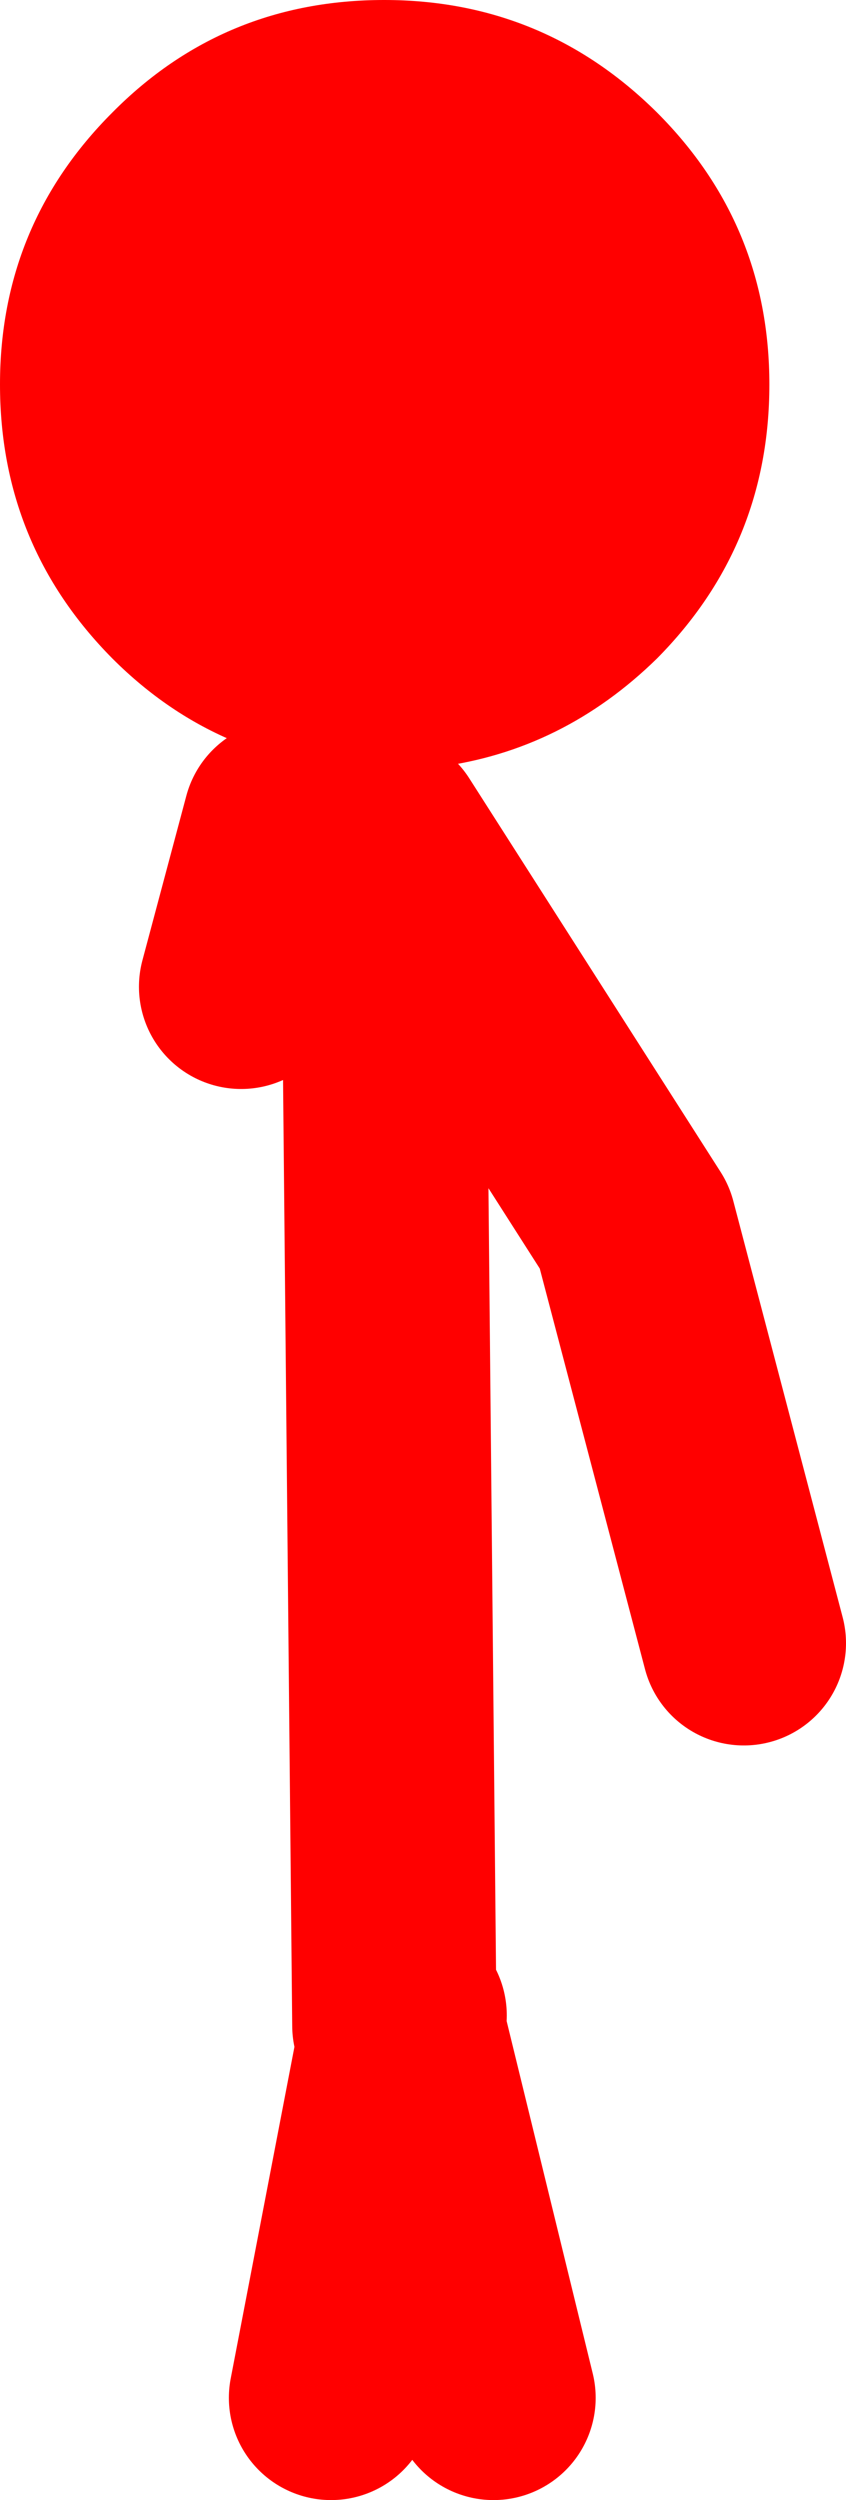 <?xml version="1.0" encoding="UTF-8" standalone="no"?>
<svg xmlns:xlink="http://www.w3.org/1999/xlink" height="122.25px" width="41.4px" xmlns="http://www.w3.org/2000/svg">
  <g transform="matrix(1.0, 0.0, 0.0, 1.0, 13.45, 161.65)">
    <path d="M0.5 -121.45 L-1.65 -113.4 5.3 -119.3 5.3 -120.9 17.6 -101.65 22.95 -81.3 M2.75 -44.4 L6.25 -62.6 6.35 -63.1 M6.25 -62.6 L10.7 -44.4 M5.85 -62.6 L5.3 -119.3" fill="none" stroke="#ff0000" stroke-linecap="round" stroke-linejoin="round" stroke-width="10.0"/>
    <path d="M24.2 -142.85 Q24.2 -135.0 18.7 -129.45 14.1 -124.95 8.0 -124.15 L7.85 -124.15 7.45 -124.1 5.45 -124.0 5.35 -124.0 Q-2.5 -124.0 -7.95 -129.45 -13.45 -135.0 -13.45 -142.85 -13.45 -150.65 -7.95 -156.15 -2.5 -161.65 5.35 -161.65 13.15 -161.65 18.7 -156.15 24.2 -150.65 24.2 -142.85" fill="#ff0000" fill-rule="evenodd" stroke="none"/>
  </g>
</svg>
